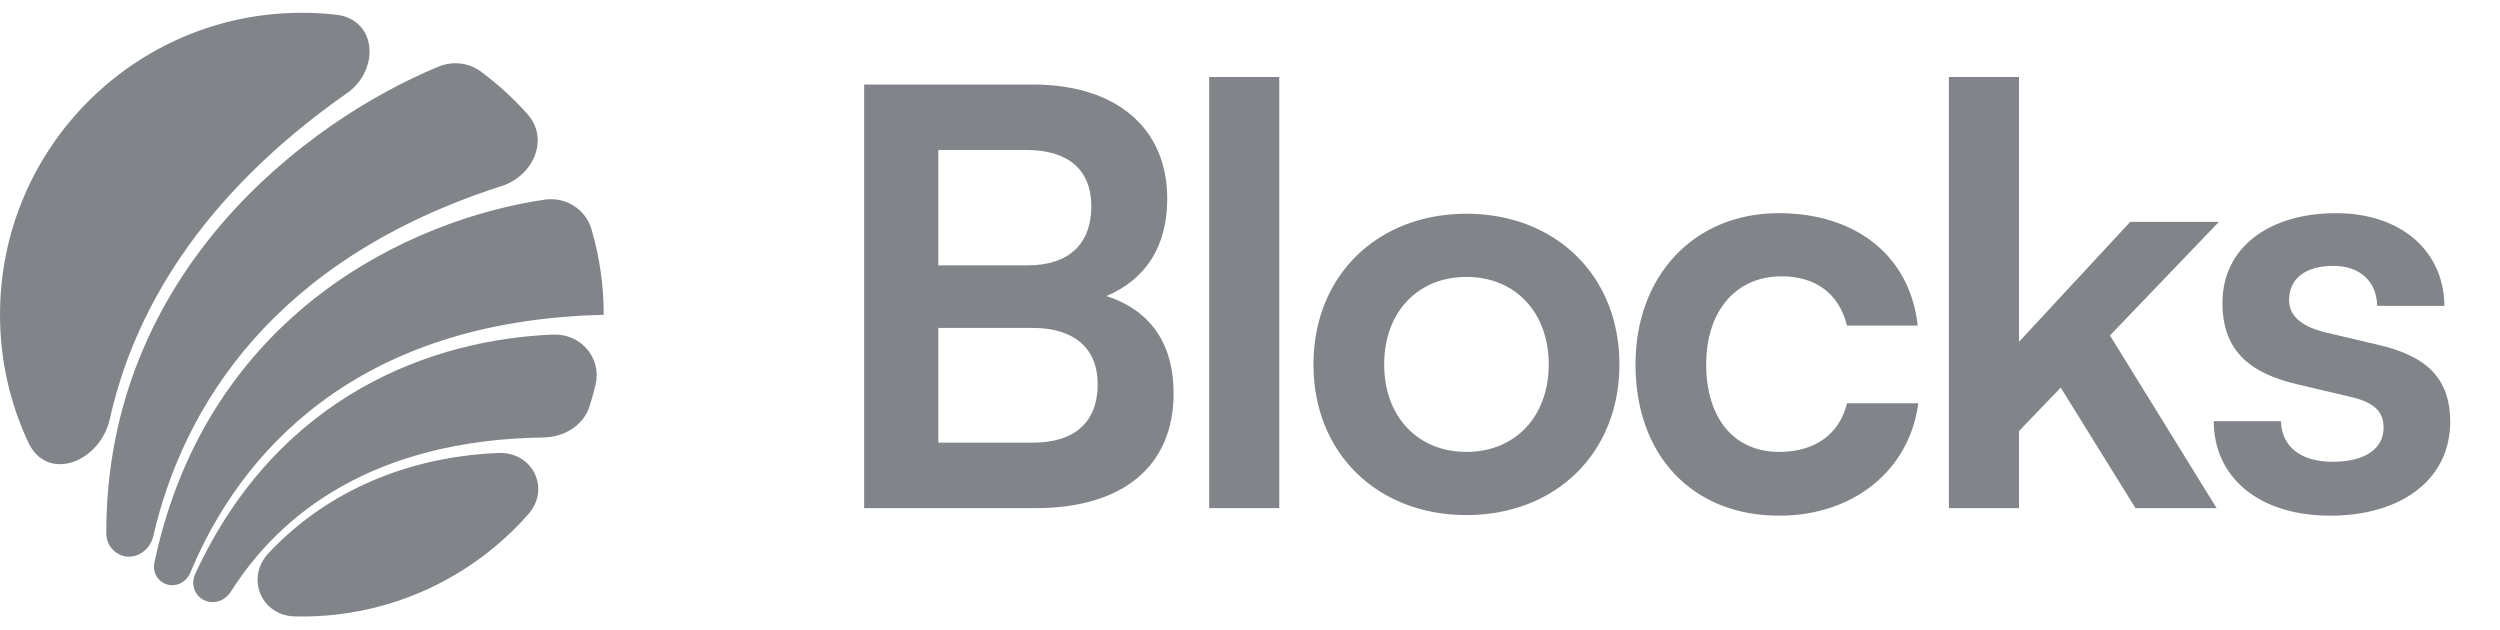 <svg width="123" height="31" viewBox="0 0 123 31" fill="none" xmlns="http://www.w3.org/2000/svg">
<path fill-rule="evenodd" clip-rule="evenodd" d="M27.213 16.461C28.572 16.405 29.615 17.605 29.301 18.928C29.216 19.284 29.119 19.636 29.009 19.982C28.703 20.945 27.748 21.508 26.738 21.523C18.376 21.644 13.785 25.273 11.356 29.113C11.1 29.517 10.611 29.726 10.156 29.574C9.609 29.392 9.357 28.776 9.598 28.252C13.7 19.353 21.352 16.698 27.213 16.461ZM29.703 15.48C29.703 15.486 29.699 15.49 29.694 15.49C17.407 15.773 11.762 22.393 9.366 28.174C9.152 28.69 8.559 28.948 8.062 28.693C7.697 28.505 7.51 28.089 7.595 27.687C10.2 15.343 20.293 10.779 26.792 9.823C27.822 9.672 28.805 10.278 29.1 11.277C29.492 12.61 29.703 14.02 29.703 15.48ZM5.229 26.239C5.23 26.593 5.388 26.932 5.666 27.151C6.36 27.698 7.34 27.247 7.539 26.386C9.014 20.002 13.455 12.758 24.681 9.153C26.245 8.65 27.043 6.841 25.951 5.613C25.263 4.839 24.494 4.138 23.659 3.521C23.056 3.076 22.266 2.993 21.573 3.279C15.119 5.947 5.208 13.379 5.229 26.239ZM5.406 20.605C4.927 22.752 2.321 23.755 1.39 21.762C0.498 19.854 0 17.725 0 15.48C0 7.278 6.649 0.629 14.851 0.629C15.421 0.629 15.983 0.661 16.535 0.723C18.541 0.95 18.713 3.434 17.06 4.592C9.816 9.668 6.564 15.406 5.406 20.605ZM14.508 30.328C12.844 30.29 12.075 28.425 13.215 27.212C16.575 23.636 20.96 22.423 24.521 22.286C26.211 22.22 27.105 24.041 25.986 25.309C23.265 28.389 19.285 30.332 14.851 30.332C14.737 30.332 14.622 30.331 14.508 30.328Z" fill="#050B14" fill-opacity="0.5"/>
<path d="M42.516 25V4.158H50.813C54.919 4.158 57.428 6.297 57.428 9.775C57.428 12.084 56.401 13.738 54.434 14.565C56.63 15.278 57.741 16.931 57.741 19.355C57.741 22.919 55.261 25 50.956 25H42.516ZM50.5 7.38H46.166V13.054H50.585C52.581 13.054 53.693 11.999 53.693 10.146C53.693 8.349 52.552 7.38 50.5 7.38ZM50.813 16.133H46.166V21.778H50.813C52.866 21.778 54.006 20.78 54.006 18.899C54.006 17.131 52.837 16.133 50.813 16.133ZM62.941 25H59.491V3.788H62.941V25ZM64.622 17.929C64.622 13.539 67.787 10.516 72.149 10.516C76.511 10.516 79.676 13.539 79.676 17.929C79.676 22.32 76.511 25.342 72.149 25.342C67.787 25.342 64.622 22.32 64.622 17.929ZM68.101 17.929C68.101 20.495 69.754 22.234 72.149 22.234C74.544 22.234 76.198 20.495 76.198 17.929C76.198 15.363 74.544 13.624 72.149 13.624C69.754 13.624 68.101 15.363 68.101 17.929ZM80.466 17.929C80.466 13.567 83.346 10.488 87.508 10.488C91.357 10.488 93.98 12.626 94.351 16.019H90.873C90.474 14.422 89.305 13.595 87.651 13.595C85.427 13.595 83.945 15.278 83.945 17.929C83.945 20.581 85.313 22.234 87.537 22.234C89.276 22.234 90.502 21.379 90.873 19.84H94.38C93.952 23.118 91.215 25.371 87.537 25.371C83.26 25.371 80.466 22.405 80.466 17.929ZM99.335 25H95.885V3.788H99.335V16.817L104.809 10.915H109.171L103.811 16.504L109.057 25H105.066L101.388 19.07L99.335 21.208V25ZM108.918 20.723H112.225C112.254 21.949 113.166 22.719 114.763 22.719C116.388 22.719 117.272 22.063 117.272 21.037C117.272 20.324 116.901 19.811 115.646 19.526L113.109 18.927C110.571 18.357 109.345 17.159 109.345 14.907C109.345 12.142 111.683 10.488 114.934 10.488C118.098 10.488 120.237 12.312 120.265 15.05H116.958C116.929 13.852 116.131 13.082 114.791 13.082C113.423 13.082 112.624 13.71 112.624 14.764C112.624 15.563 113.252 16.076 114.449 16.361L116.986 16.96C119.353 17.502 120.55 18.585 120.55 20.752C120.55 23.603 118.127 25.371 114.649 25.371C111.142 25.371 108.918 23.489 108.918 20.723Z" fill="#050B14" fill-opacity="0.5"/>
</svg>
